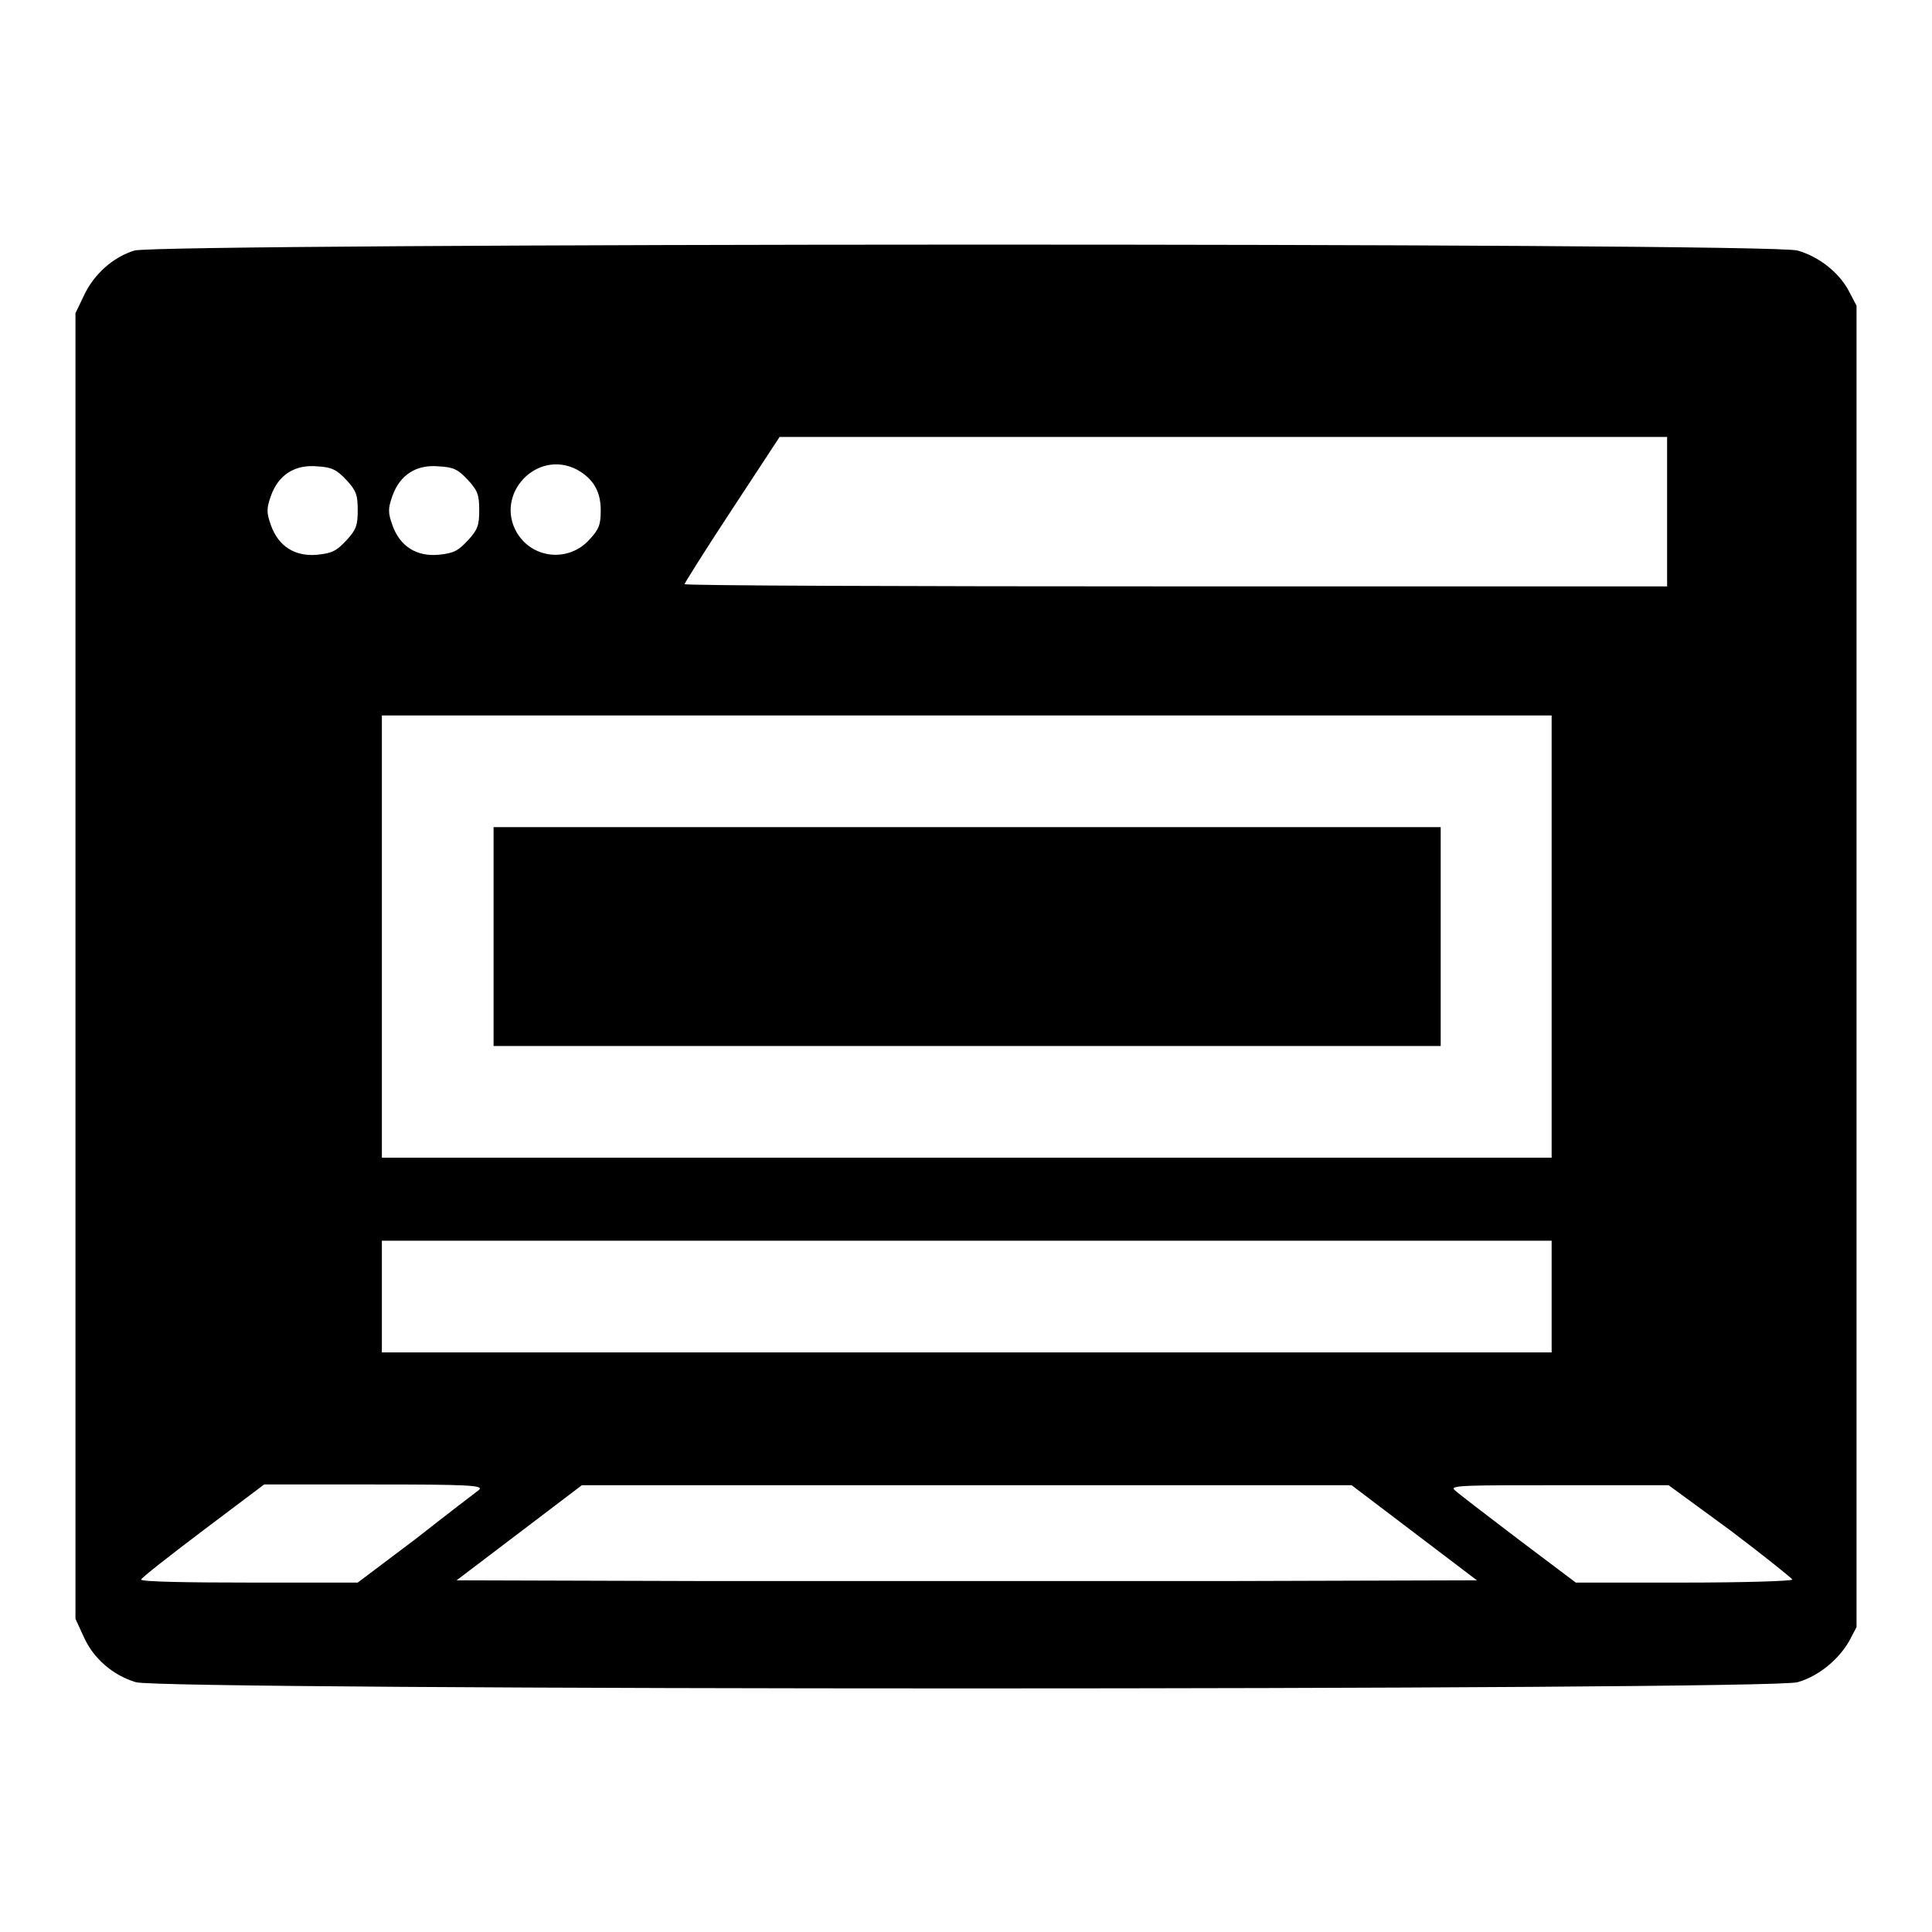 <?xml version="1.0" encoding="utf-8"?>
<!-- Svg Vector Icons : http://www.onlinewebfonts.com/icon -->
<!DOCTYPE svg PUBLIC "-//W3C//DTD SVG 1.1//EN" "http://www.w3.org/Graphics/SVG/1.1/DTD/svg11.dtd">
<svg version="1.1" xmlns="http://www.w3.org/2000/svg" xmlns:xlink="http://www.w3.org/1999/xlink" x="0px" y="0px" viewBox="0 0 256 256" enable-background="new 0 0 256 256" xml:space="preserve">
<g><g><g><path fill="#000000" d="M17.8,33.2c-2.9,0.9-5.4,3.2-6.7,6L10,41.5V128v86.5l1.1,2.4c1.3,2.9,3.9,5.1,6.9,6c3.5,1.1,216.7,1.1,220.2,0c2.8-0.8,5.4-3,6.8-5.4l1-1.9V128V40.5l-1-1.9c-1.3-2.5-4-4.6-6.8-5.4C234.8,32.1,21.1,32.2,17.8,33.2z M220.9,67.8v9.9h-65.1c-35.8,0-65.1-0.1-65.1-0.3c0-0.1,2.8-4.6,6.3-9.9l6.3-9.6h58.8h58.8L220.9,67.8L220.9,67.8z M45.9,63.6c1.3,1.4,1.5,2,1.5,4s-0.2,2.6-1.5,4c-1.3,1.4-1.9,1.7-3.8,1.9c-3,0.3-5.2-1.1-6.2-3.9c-0.6-1.7-0.6-2.2,0-3.9c1-2.8,3.2-4.2,6.2-3.9C43.9,61.9,44.6,62.2,45.9,63.6z M62,63.6c1.3,1.4,1.5,2,1.5,4s-0.2,2.6-1.5,4c-1.3,1.4-1.9,1.7-3.8,1.9c-3,0.3-5.2-1.1-6.2-3.9c-0.6-1.7-0.6-2.2,0-3.9c1-2.8,3.2-4.2,6.2-3.9C60.1,61.9,60.7,62.2,62,63.6z M76.4,62.2c2.2,1.2,3.2,2.9,3.2,5.4c0,1.9-0.2,2.5-1.5,3.9c-2.7,3-7.5,2.6-9.6-0.9C65.5,65.5,71.1,59.5,76.4,62.2z M205.6,124.1v29.3h-77.5H50.6v-29.3V94.8h77.5h77.5V124.1z M205.6,171.8v7.4h-77.5H50.6v-7.4v-7.4h77.5h77.5V171.8z M63.5,197.4c-0.4,0.3-4.2,3.2-8.4,6.5l-7.7,5.8H33.1c-7.9,0-14.4-0.1-14.4-0.4c0-0.2,3.7-3.1,8.2-6.5l8.1-6.1h14.5C61.9,196.7,64.1,196.8,63.5,197.4z M187.4,203.1l8.3,6.3l-33.8,0.1c-18.6,0-49,0-67.6,0l-33.8-0.1l8.3-6.3l8.3-6.3h51h51L187.4,203.1z M229.3,202.8c4.5,3.4,8.1,6.3,8.2,6.5c0,0.2-6.5,0.4-14.3,0.4h-14.4l-7.7-5.8c-4.2-3.2-8-6.1-8.4-6.5c-0.6-0.6,1.7-0.6,13.9-0.6h14.5L229.3,202.8z"/><path fill="#000000" d="M65.4,124.1v14.5h62.7h62.8v-14.5v-14.5h-62.8H65.4V124.1z"/></g></g></g>
</svg>